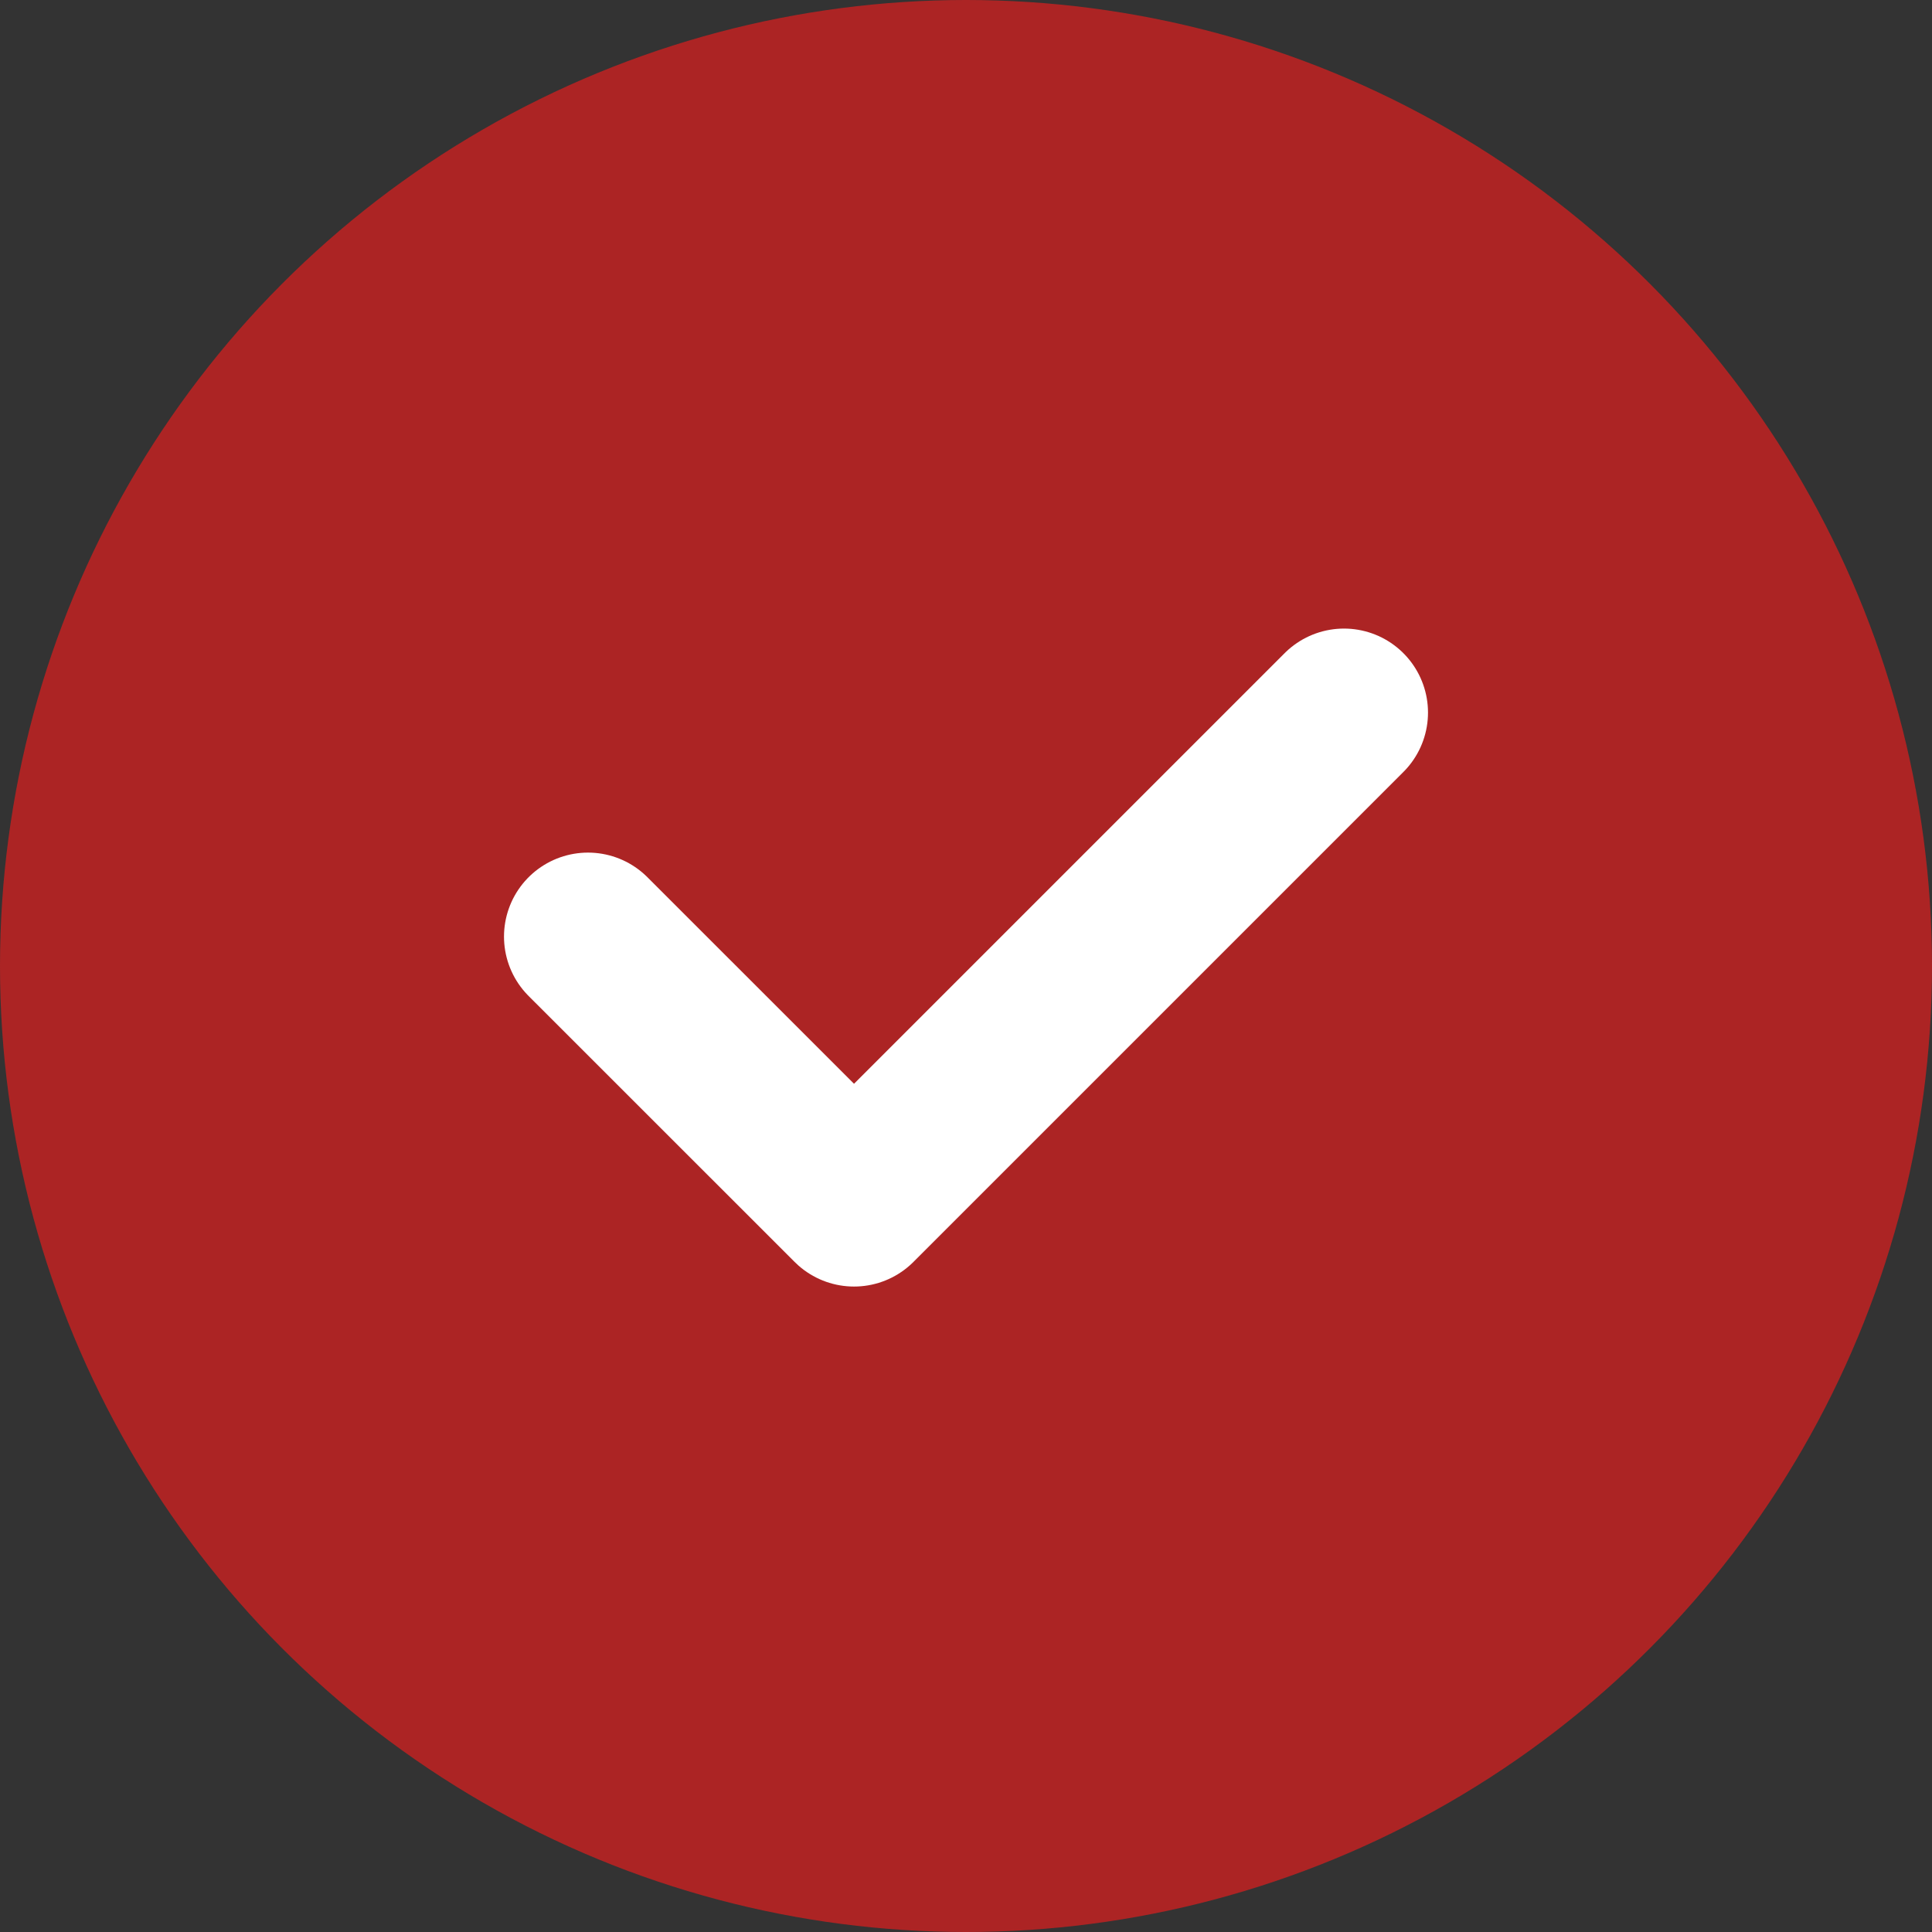 <svg xmlns="http://www.w3.org/2000/svg" width="23" height="23" viewBox="0 0 23 23"><rect x="0" y="0" width="23" height="23" fill="#333333" stroke="none"/><defs><style>.a{fill:#ac2424;}.b{fill:none;stroke:#fff;stroke-linecap:round;stroke-linejoin:round;stroke-width:2px;}</style></defs><g transform="translate(-825 -1291.2)"><circle class="a" cx="11.5" cy="11.5" r="11.5" transform="translate(825 1291.2)"/><path class="b" d="M4793,1135.083l-5.833,5.833L4784,1137.75" transform="translate(-3952 164.6)"/></g></svg>